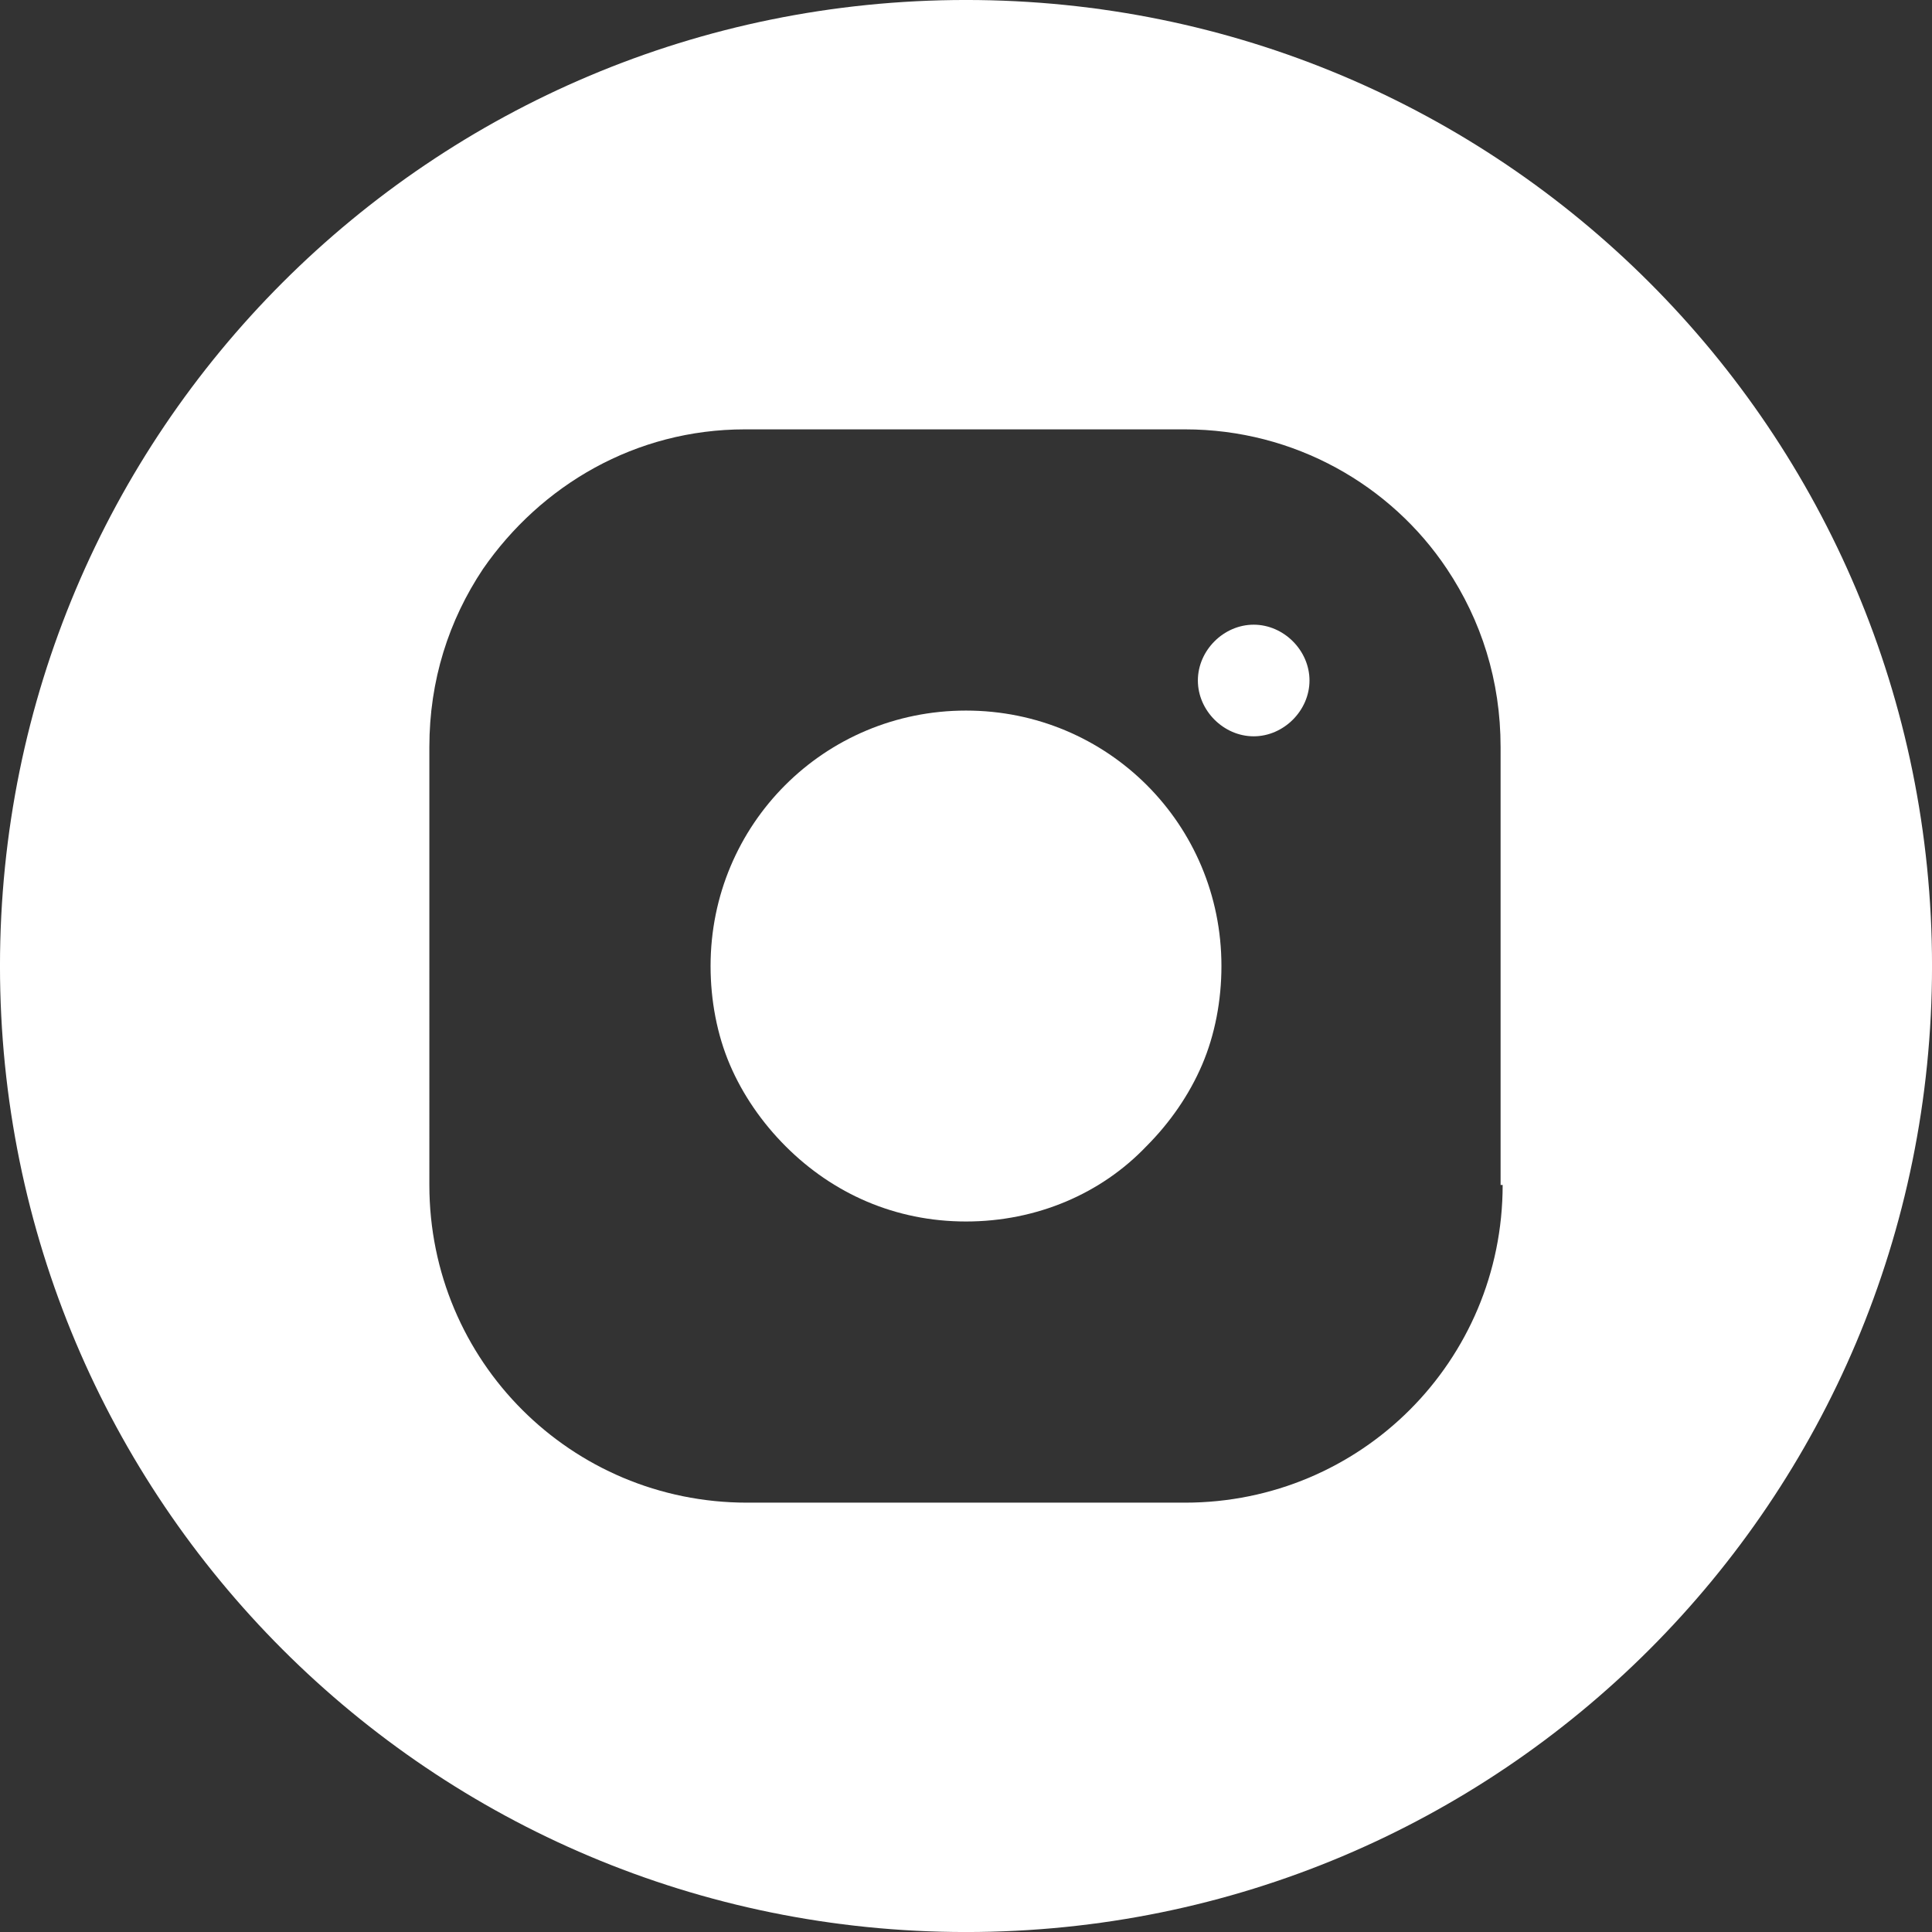 <?xml version="1.0" encoding="UTF-8"?> <svg xmlns="http://www.w3.org/2000/svg" xmlns:xlink="http://www.w3.org/1999/xlink" version="1.1" id="Layer_1" x="0px" y="0px" viewBox="0 0 100 100" xml:space="preserve"><rect x="0" y="0" width="100" height="100" fill="#333333" stroke="none"/> <g display="none"> <circle display="inline" fill="#166AB3" cx="50" cy="50" r="50"></circle> <path display="inline" fill="#FFFFFF" d="M66.566,16.121H33.434c-1.871,0-3.388,1.517-3.388,3.388v60.983 c0,1.871,1.517,3.388,3.388,3.388h33.133c1.871,0,3.388-1.517,3.388-3.388V19.509C69.954,17.638,68.438,16.121,66.566,16.121z M45.502,17.948h8.996c0.324,0,0.589,0.265,0.589,0.589c0,0.324-0.265,0.589-0.589,0.589h-8.996c-0.324,0-0.589-0.265-0.589-0.589 C44.913,18.213,45.178,17.948,45.502,17.948z M54.498,82.085h-8.996c-0.324,0-0.589-0.265-0.589-0.589 c0-0.324,0.265-0.589,0.589-0.589h8.996c0.324,0,0.589,0.265,0.589,0.589C55.087,81.82,54.822,82.085,54.498,82.085z M66.739,75.848c0,1.577-1.279,2.856-2.856,2.856H36.117c-1.577,0-2.856-1.279-2.856-2.856V24.152c0-1.577,1.279-2.856,2.856-2.856 h27.765c1.577,0,2.856,1.279,2.856,2.856V75.848z"></path> </g> <g display="none"> <circle display="inline" fill="#166AB3" cx="50" cy="50" r="50"></circle> <path display="inline" fill="#FFFFFF" d="M69.205,37.617L50.14,32.509L31.075,27.4c-2.231-0.598-4.272,1.444-3.674,3.674 l5.108,19.065l5.109,19.065c0.149,0.558,0.436,1.023,0.807,1.381c1.485,1.434,4.001,0.634,4.622-1.335l4.348-13.781l16.949,16.949 c0.382,0.382,1.008,0.382,1.39,0l6.686-6.686c0.382-0.382,0.382-1.008,0-1.39L55.47,47.394l13.781-4.348 c1.969-0.621,2.769-3.137,1.335-4.622C70.227,38.053,69.762,37.767,69.205,37.617z"></path> </g> <g display="none"> <circle display="inline" fill="#166AB3" cx="50" cy="50" r="50"></circle> <g display="inline"> <path fill="#FFFFFF" d="M44.134,67.689h-21.85c-2.297,0-4.176-1.879-4.176-4.176v-8.421c0-8.305,10.238-8.068,15.101-8.256h0 c2.314-0.038,15.101-0.049,15.101,8.256v8.421C48.309,65.81,46.43,67.689,44.134,67.689z"></path> <circle fill="#FFFFFF" cx="33.209" cy="34.55" r="10.306"></circle> <path fill="#FFFFFF" d="M77.716,67.689h-21.85c-2.297,0-4.176-1.879-4.176-4.176v-8.421c0-8.305,10.238-8.068,15.101-8.256h0 c2.314-0.038,15.101-0.049,15.101,8.256v8.421C81.892,65.81,80.013,67.689,77.716,67.689z"></path> <circle fill="#FFFFFF" cx="66.791" cy="34.55" r="10.306"></circle> <g> <path fill="#166AB3" d="M60.925,72.729h-21.85c-2.297,0-4.176-1.879-4.176-4.176v-8.421c0-8.305,10.238-8.068,15.101-8.256h0 c2.314-0.038,15.101-0.049,15.101,8.256v8.421C65.101,70.85,63.222,72.729,60.925,72.729z"></path> <path fill="#166AB3" d="M60.925,75.755h-21.85c-3.971,0-7.202-3.231-7.202-7.202v-8.42c0-10.72,11.956-11.091,17.062-11.249 l0.949-0.032c4.054-0.061,11.342,0.421,15.413,4.427c1.852,1.822,2.831,4.191,2.831,6.853v8.42 C68.127,72.524,64.896,75.755,60.925,75.755z M50.561,54.9c-0.172,0-0.342,0.001-0.511,0.004l-0.928,0.031 c-8.266,0.256-11.195,1.616-11.195,5.198v8.42c0,0.622,0.526,1.149,1.149,1.149h21.85c0.622,0,1.149-0.526,1.149-1.149v-8.42 c0-1.06-0.315-1.843-1.023-2.538C59.025,55.602,54.4,54.9,50.561,54.9z"></path> </g> <g> <circle fill="#166AB3" cx="50" cy="39.59" r="10.306"></circle> <path fill="#166AB3" d="M50,52.923c-7.352,0-13.332-5.981-13.332-13.332S42.648,26.258,50,26.258 c7.351,0,13.332,5.981,13.332,13.332S57.352,52.923,50,52.923z M50,32.311c-4.014,0-7.279,3.265-7.279,7.279 s3.265,7.279,7.279,7.279s7.279-3.265,7.279-7.279S54.014,32.311,50,32.311z"></path> </g> <path fill="#FFFFFF" d="M60.925,72.729h-21.85c-2.297,0-4.176-1.879-4.176-4.176v-8.421c0-8.305,10.238-8.068,15.101-8.256h0 c2.314-0.038,15.101-0.049,15.101,8.256v8.421C65.101,70.85,63.222,72.729,60.925,72.729z"></path> <circle fill="#FFFFFF" cx="50" cy="39.59" r="10.306"></circle> </g> </g> <g display="none"> <circle display="inline" fill="#166AB3" cx="50" cy="50" r="50"></circle> <g display="inline"> <path fill="#FFFFFF" d="M47.987,38.895l11.397-11.397c3.262-3.262,8.473-3.876,12.198-1.156 c4.694,3.429,5.067,10.127,1.119,14.075L60.28,52.838c-3.611,3.611-9.538,3.895-13.218,0.354c-1.344-1.294-2.21-2.899-2.598-4.594 c-0.203-0.889-1.135-1.459-2.029-1.277l-0.043,0.009c-0.995,0.203-1.609,1.172-1.405,2.158c0.498,2.41,1.718,4.696,3.66,6.503 c4.898,4.555,12.614,4.167,17.343-0.562c3.784-3.784,9.265-9.265,13.055-13.055c4.525-4.525,5.154-11.831,1.092-16.777 c-4.667-5.683-13.167-5.986-18.244-0.91L45.837,36.744c-0.603,0.603-0.592,1.582,0.022,2.172l0,0 C46.456,39.49,47.402,39.48,47.987,38.895z"></path> <path fill="#FFFFFF" d="M52.013,61.105L40.616,72.502c-3.262,3.262-8.473,3.876-12.198,1.156 c-4.694-3.429-5.067-10.127-1.119-14.075L39.72,47.162c3.611-3.611,9.538-3.895,13.218-0.354c1.344,1.294,2.21,2.899,2.598,4.594 c0.203,0.889,1.135,1.459,2.029,1.277l0.043-0.009c0.995-0.203,1.609-1.172,1.405-2.158c-0.498-2.41-1.718-4.696-3.66-6.503 c-4.898-4.555-12.614-4.167-17.343,0.562c-3.784,3.784-9.265,9.265-13.055,13.055c-4.525,4.525-5.154,11.831-1.092,16.777 c4.667,5.683,13.167,5.986,18.244,0.91l12.057-12.057c0.603-0.603,0.592-1.582-0.022-2.172l0,0 C53.544,60.51,52.598,60.52,52.013,61.105z"></path> </g> </g> <g transform="translate(1.407 1.407) scale(2.81 2.81)" display="none"> <polygon display="inline" fill="#FFFFFF" points="95.043,-8.995 127.943,35.005 135.343,35.005 102.443,-8.995 "></polygon> <path display="inline" fill="#FFFFFF" d="M115.143-31.995L115.143-31.995c-24.9,0-45,20.1-45,45l0,0c0,24.9,20.1,45,45,45l0,0 c24.9,0,45-20.1,45-45l0,0C160.143-11.895,140.043-31.995,115.143-31.995z M126.143,38.505l-15-20l-18.5,20h-4.8l21.2-22.9 l-21-28.1h16.2l13.8,18.4l17.1-18.4h4.8l-19.8,21.3l22.2,29.7H126.143z"></path> </g> <g transform="translate(1.407 1.407) scale(2.81 2.81)"> <path fill="#FFFFFF" d="M23.62,12.034c0-0.554-0.474-1.028-1.028-1.028c-0.554,0-1.028,0.474-1.028,1.028 c0,0.554,0.474,1.028,1.028,1.028C23.145,13.062,23.62,12.588,23.62,12.034z"></path> <path fill="#FFFFFF" d="M17.293,12.588c-2.61,0-4.705,2.096-4.705,4.705c0,0.633,0.119,1.265,0.356,1.819 c0.237,0.554,0.593,1.068,1.028,1.503c0.87,0.87,2.017,1.384,3.321,1.384s2.491-0.514,3.321-1.384 c0.435-0.435,0.791-0.949,1.028-1.503c0.237-0.554,0.356-1.186,0.356-1.819C21.998,14.683,19.903,12.588,17.293,12.588z"></path> <path fill="#FFFFFF" d="M17.293-0.501c-9.846,0-17.794,7.948-17.794,17.794s7.948,17.794,17.794,17.794s17.794-7.948,17.794-17.794 S27.139-0.501,17.293-0.501z M27.178,21.326c0,3.242-2.61,5.852-5.852,5.852H13.26c-3.242,0-5.852-2.61-5.852-5.852V13.26 c0-1.226,0.356-2.333,0.989-3.282c1.068-1.542,2.807-2.57,4.824-2.57h8.106c2.017,0,3.796,1.028,4.824,2.57 c0.633,0.949,0.989,2.056,0.989,3.282v8.066H27.178z"></path> </g> <path display="none" fill="#FFFFFF" d="M50,0C22.449,0,0.114,22.335,0.114,49.886S22.449,99.772,50,99.772 s49.886-22.335,49.886-49.886S77.551,0,50,0z M75.259,45.284c-5.297,0-10.451-1.719-14.42-4.628l-0.032,19.779 c-0.009,9.95-8.083,18.01-18.033,18.001s-18.01-8.083-18.001-18.033c0.009-9.95,8.083-18.01,18.033-18.001 c0.795,0.001,1.589,0.054,2.377,0.16v9.713c-4.506-1.331-9.238,1.242-10.569,5.748c-1.331,4.506,1.242,9.238,5.748,10.569 c4.506,1.331,9.238-1.242,10.569-5.748c0.231-0.782,0.348-1.593,0.349-2.409V21.305h9.992c0,7.724,6.262,13.986,13.986,13.986 c0,0,0,0,0,0L75.259,45.284z"></path> </svg> 